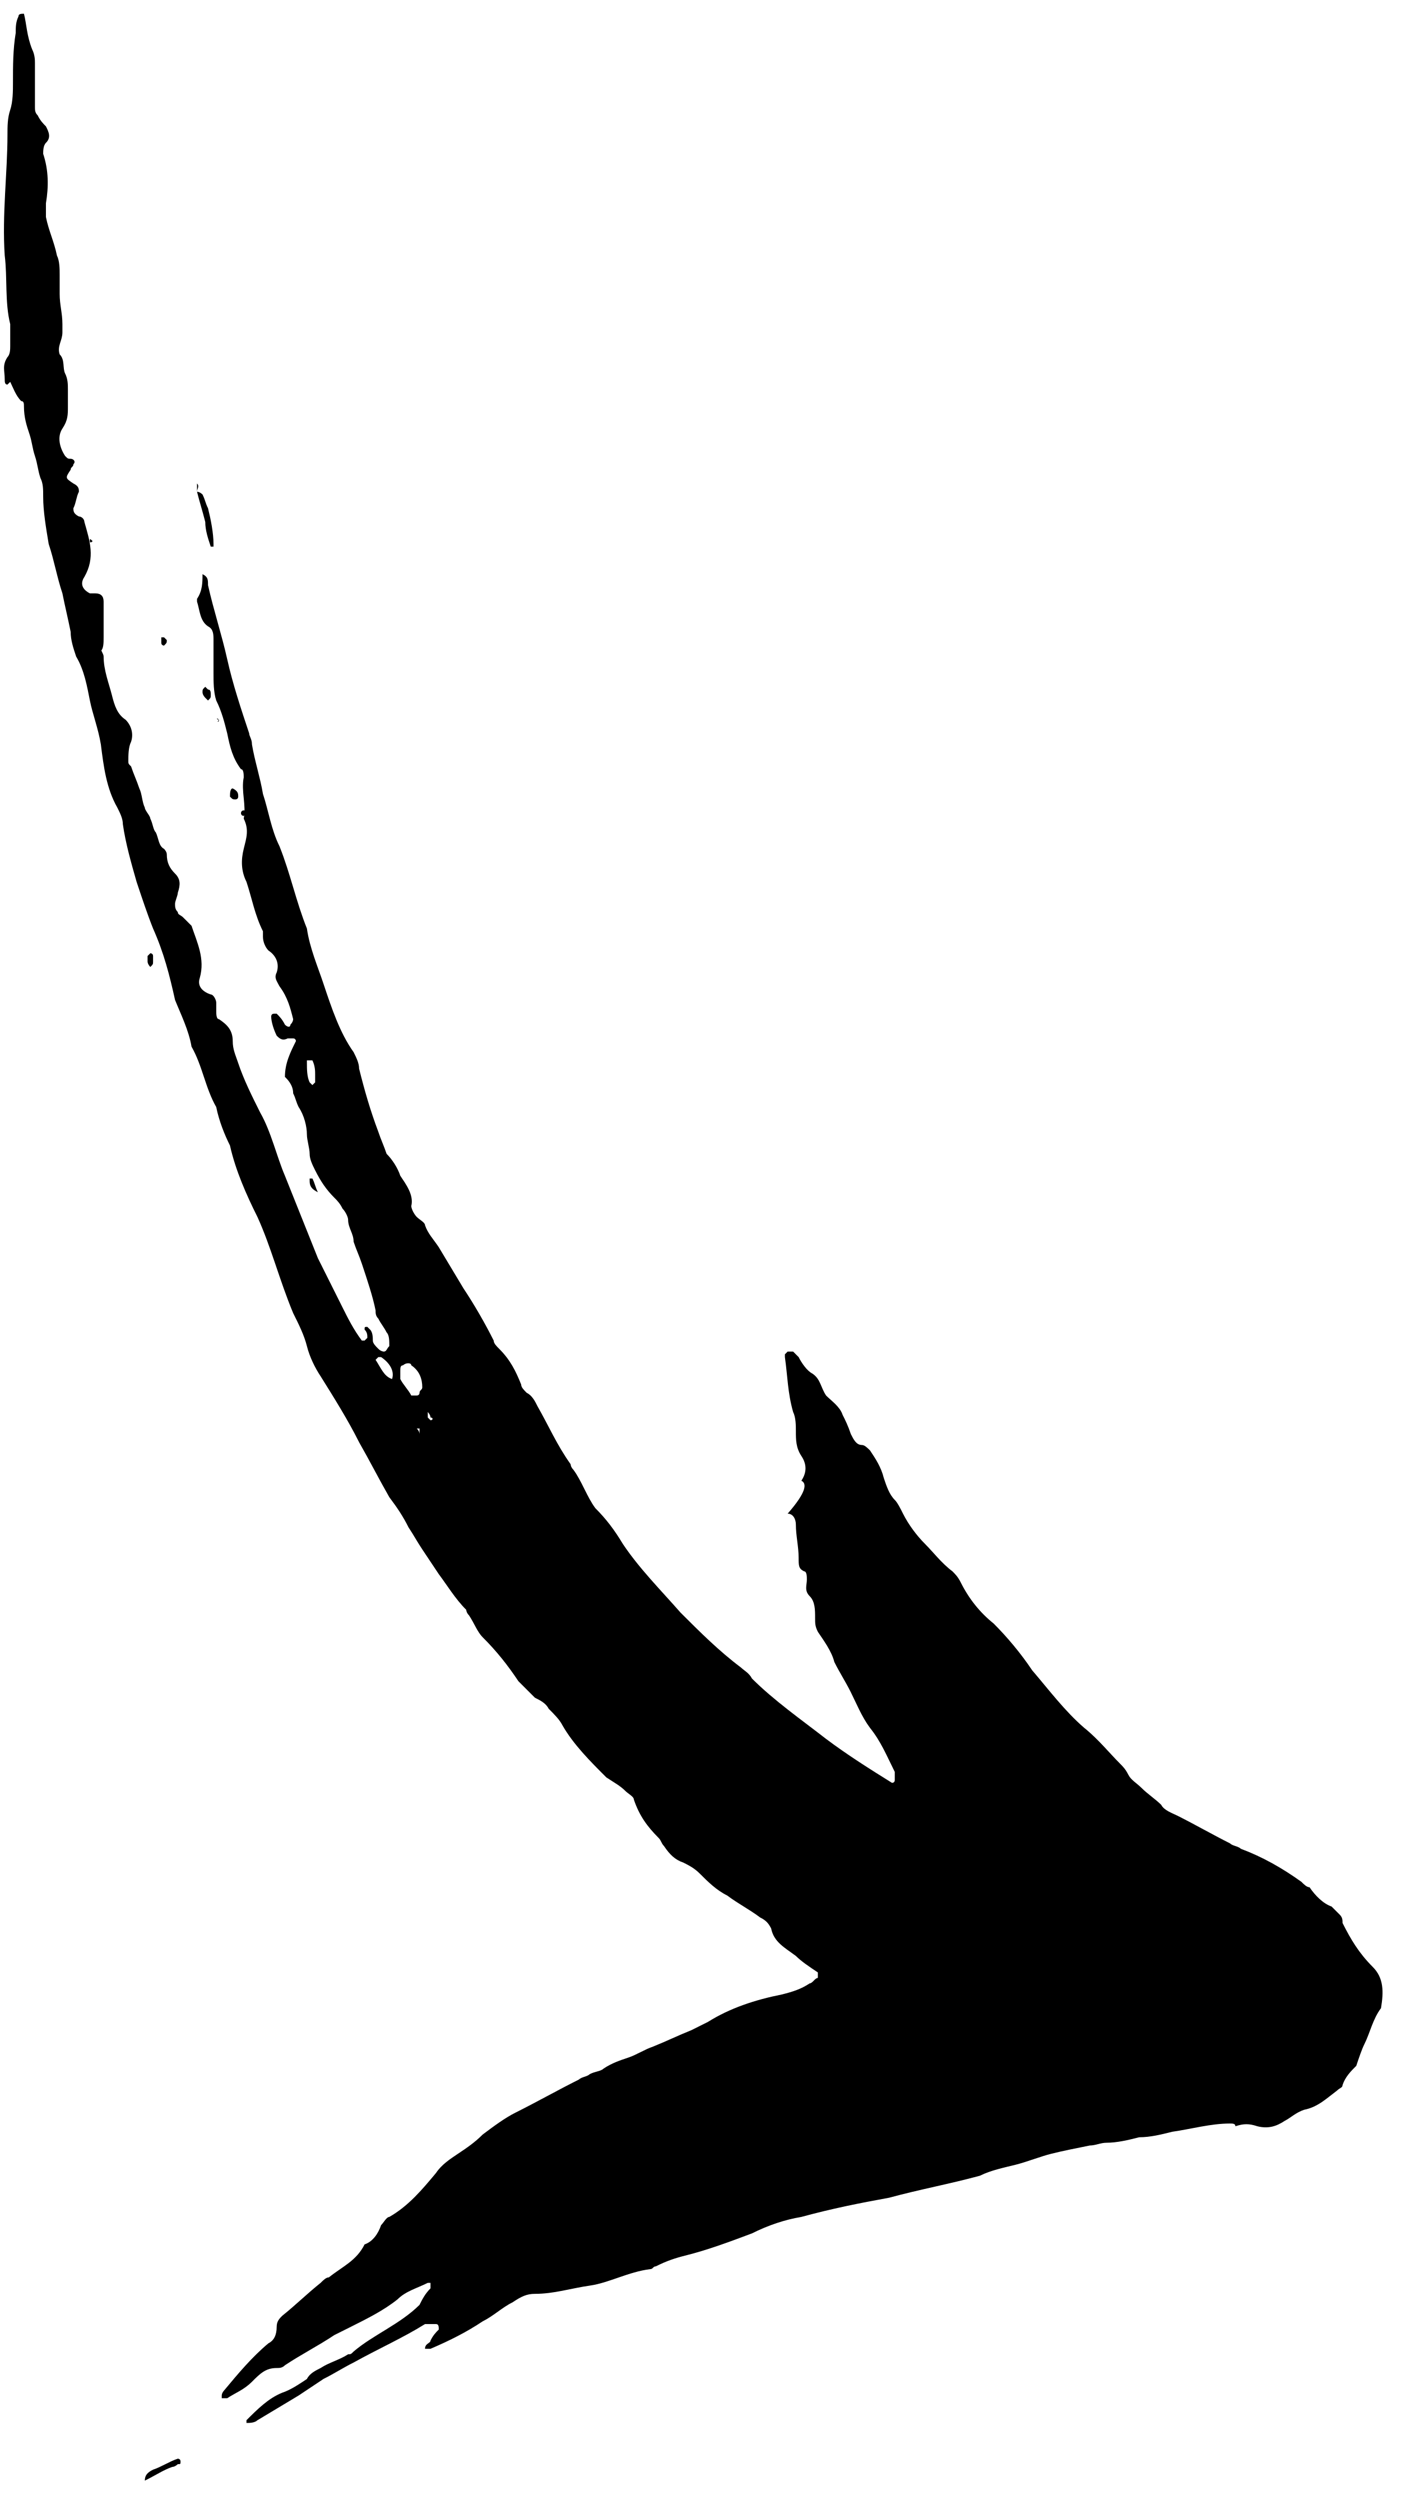 <svg width="51px" height="91px" viewBox="0 0 51 91" version="1.1" xmlns="http://www.w3.org/2000/svg" xmlns:xlink="http://www.w3.org/1999/xlink">
    <g id="Page-1" stroke="none" stroke-width="1" fill="none" fill-rule="evenodd">
        <g id="arrow2" transform="translate(25.236, 45.65) scale(-1, -1) translate(-25.236, -45.65) translate(0.144, 0.5)" fill="#000000" fill-rule="nonzero">
            <g id="Group">
                <path d="M43.156,72.9 C43.056,72.9 42.956,72.8 42.956,72.8 C42.856,72.6 42.856,72.5 42.756,72.3 C42.656,71.9 42.556,71.4 42.556,71 C42.556,71 42.556,70.9 42.556,70.9 C42.556,70.9 42.656,70.9 42.656,70.9 C42.756,71.2 42.856,71.5 42.856,71.8 C42.956,72.2 43.056,72.5 43.156,72.9 L43.156,72.9 Z" id="Path"></path>
                <path d="M41.856,62.1 C41.756,62.1 41.756,62.1 41.856,62.1 C41.656,62 41.656,61.9 41.656,61.8 C41.656,61.8 41.656,61.7 41.756,61.7 C41.856,61.7 41.856,61.7 41.956,61.8 C41.956,61.9 41.956,62.1 41.856,62.1 Z" id="Path"></path>
                <path d="M42.656,65.5 C42.656,65.4 42.656,65.4 42.756,65.3 C42.756,65.3 42.856,65.4 42.856,65.4 C42.856,65.4 42.956,65.5 42.956,65.6 C42.956,65.7 42.956,65.7 42.856,65.8 C42.856,65.8 42.756,65.7 42.756,65.7 C42.656,65.7 42.656,65.6 42.656,65.5 Z" id="Path"></path>
                <path d="M38.756,47.4 C38.756,47.4 38.856,47.4 38.756,47.4 C38.956,47.5 39.056,47.6 39.056,47.8 C39.056,47.8 39.056,47.9 39.056,47.9 C39.056,47.9 38.956,47.9 38.956,47.9 C38.856,47.7 38.856,47.6 38.756,47.4 Z" id="Path"></path>
                <path d="M44.956,55.8 C44.956,55.9 44.956,55.9 44.956,56 C44.956,56 44.856,56.1 44.856,56.1 C44.856,56.1 44.756,56.1 44.756,56 C44.756,55.9 44.756,55.9 44.756,55.8 C44.756,55.7 44.756,55.7 44.856,55.6 C44.856,55.6 44.956,55.7 44.956,55.8 Z" id="Path"></path>
                <path d="M44.456,67.4 C44.456,67.5 44.456,67.5 44.456,67.6 C44.456,67.6 44.356,67.6 44.356,67.6 C44.356,67.6 44.256,67.5 44.256,67.5 C44.256,67.4 44.256,67.4 44.356,67.3 C44.356,67.3 44.456,67.3 44.456,67.4 C44.456,67.4 44.456,67.4 44.456,67.4 Z" id="Path"></path>
                <path d="M41.456,61.3 C41.356,61.3 41.356,61.2 41.356,61.2 C41.356,61.2 41.456,61.1 41.456,61.1 C41.556,61.1 41.556,61.2 41.556,61.2 C41.556,61.2 41.556,61.3 41.456,61.3 Z" id="Path"></path>
                <path d="M42.356,64.6 C42.356,64.6 42.356,64.5 42.356,64.6 C42.356,64.5 42.456,64.5 42.356,64.6 C42.456,64.6 42.456,64.7 42.356,64.6 C42.356,64.7 42.356,64.6 42.356,64.6 Z" id="Path"></path>
                <path d="M43.156,72.9 C43.156,73 43.156,73.1 43.156,73.2 C43.056,73.1 43.156,73 43.156,72.9 C43.156,72.9 43.156,72.9 43.156,72.9 Z" id="Path"></path>
                <g>
                    <path d="M21.156,36.9 C20.956,37.2 20.956,37.5 21.156,37.8 C21.356,38.1 21.356,38.4 21.356,38.7 C21.356,38.9 21.356,39.2 21.456,39.4 C21.656,40.1 21.656,40.7 21.756,41.4 C21.756,41.4 21.756,41.5 21.756,41.5 C21.756,41.5 21.656,41.6 21.656,41.6 C21.656,41.6 21.556,41.6 21.456,41.6 C21.356,41.5 21.356,41.5 21.256,41.4 C21.156,41.2 20.956,40.9 20.756,40.8 C20.456,40.6 20.456,40.3 20.256,40 C20.056,39.8 19.756,39.6 19.656,39.3 C19.556,39.1 19.456,38.9 19.356,38.6 C19.256,38.4 19.156,38.2 18.956,38.2 C18.856,38.2 18.756,38.1 18.656,38 C18.456,37.7 18.256,37.4 18.156,37 C18.056,36.7 17.956,36.4 17.756,36.2 C17.656,36.1 17.556,35.9 17.456,35.7 C17.256,35.3 16.956,34.9 16.656,34.6 C16.356,34.3 16.056,33.9 15.656,33.6 C15.556,33.5 15.456,33.4 15.356,33.2 C15.056,32.6 14.656,32.1 14.156,31.7 C13.656,31.2 13.156,30.6 12.756,30 C12.156,29.3 11.556,28.5 10.856,27.9 C10.356,27.5 9.956,27 9.556,26.6 C9.456,26.5 9.356,26.4 9.256,26.2 C9.156,26 8.956,25.9 8.756,25.7 C8.556,25.5 8.256,25.3 8.056,25.1 C7.956,24.9 7.656,24.8 7.456,24.7 C6.856,24.4 6.156,24 5.556,23.7 C5.456,23.6 5.256,23.6 5.156,23.5 C4.356,23.2 3.656,22.8 2.956,22.3 C2.856,22.2 2.756,22.1 2.656,22.1 C2.456,21.8 2.156,21.5 1.856,21.4 C1.756,21.3 1.656,21.2 1.556,21.1 C1.456,21 1.456,20.9 1.456,20.8 C1.156,20.2 0.856,19.7 0.356,19.2 C-0.044,18.8 -0.044,18.3 0.056,17.7 C0.356,17.3 0.456,16.8 0.656,16.4 C0.756,16.2 0.856,15.9 0.956,15.6 C1.156,15.4 1.356,15.2 1.456,14.9 C1.456,14.8 1.556,14.8 1.656,14.7 C2.056,14.4 2.356,14.1 2.856,14 C3.156,13.9 3.356,13.7 3.556,13.6 C3.856,13.4 4.156,13.3 4.556,13.4 C4.856,13.5 5.056,13.5 5.356,13.4 C5.356,13.5 5.456,13.5 5.556,13.5 C6.256,13.5 6.956,13.3 7.656,13.2 C8.056,13.1 8.456,13 8.856,13 C9.256,12.9 9.656,12.8 10.056,12.8 C10.256,12.8 10.456,12.7 10.656,12.7 C11.156,12.6 11.656,12.5 12.056,12.4 C12.456,12.3 12.956,12.1 13.356,12 C13.756,11.9 14.256,11.8 14.656,11.6 C15.756,11.3 16.856,11.1 17.956,10.8 C19.056,10.6 20.056,10.4 21.156,10.1 C21.756,10 22.356,9.8 22.956,9.5 C23.756,9.2 24.556,8.9 25.356,8.7 C25.756,8.6 26.056,8.5 26.456,8.3 C26.556,8.3 26.556,8.2 26.656,8.2 C27.456,8.1 28.156,7.7 28.856,7.6 C29.556,7.5 30.156,7.3 30.856,7.3 C31.156,7.3 31.356,7.2 31.656,7 C32.056,6.8 32.356,6.5 32.756,6.3 C33.356,5.9 33.956,5.6 34.656,5.3 C34.656,5.3 34.756,5.3 34.856,5.3 C34.856,5.5 34.656,5.5 34.656,5.6 C34.556,5.8 34.456,5.9 34.356,6 C34.356,6.1 34.356,6.2 34.456,6.2 C34.556,6.2 34.656,6.2 34.856,6.2 C35.656,5.7 36.556,5.3 37.456,4.8 C37.856,4.6 38.156,4.4 38.556,4.2 C38.856,4 39.156,3.8 39.456,3.6 C39.956,3.3 40.456,3 40.956,2.7 C41.056,2.6 41.256,2.6 41.356,2.6 C41.356,2.6 41.356,2.7 41.356,2.7 C40.956,3.1 40.556,3.5 40.056,3.7 C39.756,3.8 39.456,4 39.156,4.2 C39.056,4.4 38.856,4.5 38.656,4.6 C38.356,4.8 37.956,4.9 37.656,5.1 C37.556,5.1 37.556,5.1 37.456,5.2 C36.756,5.8 35.756,6.2 35.056,6.9 C34.956,7.1 34.856,7.3 34.656,7.5 C34.656,7.5 34.656,7.6 34.656,7.7 C34.656,7.7 34.756,7.7 34.756,7.7 C35.156,7.5 35.556,7.4 35.856,7.1 C36.356,6.7 36.956,6.4 37.556,6.1 C37.756,6 37.956,5.9 38.156,5.8 C38.756,5.4 39.356,5.1 39.956,4.7 C40.056,4.6 40.156,4.6 40.256,4.6 C40.656,4.6 40.856,4.4 41.156,4.1 C41.456,3.8 41.756,3.7 42.056,3.5 C42.156,3.5 42.156,3.5 42.256,3.5 C42.256,3.5 42.256,3.6 42.256,3.6 C42.256,3.7 42.156,3.8 42.156,3.8 C41.656,4.4 41.156,5 40.556,5.5 C40.356,5.6 40.256,5.8 40.256,6.1 C40.256,6.3 40.156,6.4 40.056,6.5 C39.556,6.9 39.156,7.3 38.656,7.7 C38.556,7.8 38.456,7.9 38.356,7.9 C37.856,8.3 37.356,8.5 37.056,9.1 C36.756,9.2 36.556,9.5 36.456,9.8 C36.356,9.9 36.256,10.1 36.156,10.1 C35.456,10.5 34.956,11.1 34.456,11.7 C34.256,12 33.956,12.2 33.656,12.4 C33.356,12.6 33.056,12.8 32.756,13.1 C32.356,13.4 31.956,13.7 31.556,13.9 C30.756,14.3 30.056,14.7 29.256,15.1 C29.156,15.2 28.956,15.2 28.856,15.3 C28.656,15.4 28.456,15.4 28.356,15.5 C28.056,15.7 27.756,15.8 27.456,15.9 C27.156,16 26.856,16.2 26.556,16.3 C26.056,16.5 25.656,16.7 25.156,16.9 C24.956,17 24.756,17.1 24.556,17.2 C23.756,17.7 22.856,18 21.856,18.2 C21.456,18.3 21.156,18.4 20.856,18.6 C20.756,18.6 20.656,18.8 20.556,18.8 C20.556,18.8 20.556,18.9 20.556,19 C20.856,19.2 21.156,19.4 21.356,19.6 C21.756,19.9 22.156,20.1 22.256,20.6 C22.356,20.8 22.456,20.9 22.656,21 C23.056,21.3 23.456,21.5 23.856,21.8 C24.256,22 24.556,22.3 24.856,22.6 C25.056,22.8 25.256,22.9 25.456,23 C25.756,23.1 25.956,23.3 26.156,23.6 C26.256,23.7 26.256,23.8 26.356,23.9 C26.756,24.3 27.056,24.7 27.256,25.3 C27.256,25.4 27.456,25.5 27.556,25.6 C27.756,25.8 27.956,25.9 28.256,26.1 C28.856,26.7 29.456,27.3 29.856,28 C29.956,28.2 30.156,28.4 30.356,28.6 C30.456,28.8 30.656,28.9 30.856,29 C31.056,29.2 31.256,29.4 31.456,29.6 C31.856,30.2 32.256,30.7 32.756,31.2 C32.956,31.4 33.056,31.7 33.256,32 C33.356,32.1 33.356,32.2 33.356,32.2 C33.756,32.6 34.056,33.1 34.356,33.5 C34.556,33.8 34.756,34.1 34.956,34.4 C35.156,34.7 35.256,34.9 35.456,35.2 C35.656,35.6 35.856,35.9 36.156,36.3 C36.556,37 36.856,37.6 37.256,38.3 C37.656,39.1 38.156,39.9 38.656,40.7 C38.856,41 39.056,41.4 39.156,41.8 C39.256,42.2 39.456,42.6 39.656,43 C40.156,44.2 40.456,45.4 40.956,46.5 C41.356,47.3 41.756,48.2 41.956,49.1 C42.156,49.5 42.356,50 42.456,50.5 C42.856,51.2 42.956,52 43.356,52.7 C43.456,53.3 43.756,53.9 43.956,54.4 C44.156,55.3 44.356,56.1 44.756,57 C44.956,57.5 45.156,58.1 45.356,58.7 C45.556,59.4 45.756,60.1 45.856,60.8 C45.856,61 45.956,61.2 46.056,61.4 C46.456,62.1 46.556,62.9 46.656,63.7 C46.756,64.3 46.956,64.8 47.056,65.3 C47.156,65.8 47.256,66.4 47.556,66.9 C47.656,67.2 47.756,67.5 47.756,67.8 C47.856,68.3 47.956,68.7 48.056,69.2 C48.256,69.8 48.356,70.4 48.556,71 C48.656,71.6 48.756,72.2 48.756,72.7 C48.756,73 48.756,73.2 48.856,73.4 C48.956,73.7 48.956,73.9 49.056,74.2 C49.156,74.5 49.156,74.7 49.256,75 C49.356,75.3 49.456,75.6 49.456,76 C49.456,76.1 49.456,76.2 49.556,76.2 C49.756,76.4 49.856,76.7 49.956,76.9 C50.056,76.8 50.056,76.8 50.056,76.8 C50.156,76.8 50.156,76.9 50.156,77 C50.156,77.3 50.256,77.5 50.056,77.8 C49.956,77.9 49.956,78.1 49.956,78.2 C49.956,78.5 49.956,78.8 49.956,79 C50.156,79.8 50.056,80.7 50.156,81.5 C50.256,83 50.056,84.5 50.056,85.9 C50.056,86.2 50.056,86.5 49.956,86.8 C49.856,87.1 49.856,87.5 49.856,87.8 C49.856,88.4 49.856,89 49.756,89.6 C49.756,89.8 49.756,90 49.656,90.2 C49.656,90.3 49.556,90.3 49.456,90.3 C49.356,89.9 49.356,89.5 49.156,89 C49.056,88.8 49.056,88.6 49.056,88.5 C49.056,88.1 49.056,87.8 49.056,87.4 C49.056,87.3 49.056,87.1 49.056,86.9 C49.056,86.8 49.056,86.7 48.956,86.6 C48.856,86.4 48.756,86.3 48.656,86.2 C48.556,86 48.456,85.8 48.656,85.6 C48.756,85.5 48.756,85.3 48.756,85.2 C48.556,84.6 48.556,84 48.656,83.4 C48.656,83.2 48.656,83 48.656,82.9 C48.556,82.4 48.356,82 48.256,81.5 C48.156,81.3 48.156,81 48.156,80.8 C48.156,80.6 48.156,80.3 48.156,80.1 C48.156,79.7 48.056,79.4 48.056,79 C48.056,78.9 48.056,78.8 48.056,78.7 C48.056,78.4 48.256,78.2 48.156,77.9 C47.956,77.7 48.056,77.4 47.956,77.2 C47.856,77 47.856,76.8 47.856,76.6 C47.856,76.4 47.856,76.2 47.856,76 C47.856,75.7 47.856,75.5 48.056,75.2 C48.256,74.9 48.156,74.5 47.956,74.2 C47.856,74.1 47.856,74.1 47.756,74.1 C47.656,74.1 47.556,74 47.656,73.9 C47.656,73.8 47.756,73.8 47.756,73.7 C47.956,73.4 47.956,73.4 47.656,73.2 C47.456,73.1 47.456,73 47.456,72.9 C47.556,72.7 47.556,72.5 47.656,72.3 C47.656,72.2 47.656,72.1 47.456,72 C47.356,72 47.256,71.9 47.256,71.8 C47.056,71.1 46.856,70.5 47.256,69.8 C47.456,69.5 47.256,69.3 47.056,69.2 C46.956,69.2 46.956,69.2 46.856,69.2 C46.656,69.2 46.556,69.1 46.556,68.9 C46.556,68.7 46.556,68.6 46.556,68.4 C46.556,68.1 46.556,67.8 46.556,67.6 C46.556,67.4 46.556,67.2 46.656,67.1 C46.656,67.1 46.656,67.2 46.656,67.2 L46.656,67.2 C46.656,67.1 46.556,67 46.556,66.9 C46.556,66.4 46.356,65.9 46.256,65.5 C46.156,65.1 46.056,64.8 45.756,64.6 C45.556,64.4 45.456,64.1 45.556,63.8 C45.656,63.6 45.656,63.3 45.656,63.1 C45.656,63 45.656,63 45.556,62.9 C45.456,62.6 45.356,62.4 45.256,62.1 C45.156,61.9 45.156,61.6 45.056,61.4 C45.056,61.3 44.856,61.1 44.856,61 L44.856,61 C44.756,60.8 44.756,60.6 44.656,60.5 C44.556,60.3 44.556,60 44.356,59.9 C44.356,59.9 44.256,59.8 44.256,59.7 C44.256,59.4 44.156,59.2 43.956,59 C43.756,58.8 43.756,58.6 43.856,58.3 C43.856,58.2 43.956,58 43.956,57.9 C43.956,57.8 43.956,57.7 43.856,57.6 C43.856,57.5 43.756,57.5 43.656,57.4 C43.556,57.3 43.456,57.2 43.356,57.1 C43.156,56.5 42.856,55.9 43.056,55.2 C43.156,54.9 42.956,54.7 42.656,54.6 C42.556,54.6 42.456,54.4 42.456,54.3 C42.456,54.2 42.456,54.1 42.456,54 C42.456,53.9 42.456,53.7 42.356,53.7 C42.056,53.5 41.856,53.3 41.856,52.9 C41.856,52.6 41.756,52.4 41.656,52.1 C41.456,51.5 41.156,50.9 40.856,50.3 C40.456,49.6 40.256,48.7 39.956,48 C39.556,47 39.156,46 38.756,45 C38.456,44.4 38.156,43.8 37.856,43.2 C37.656,42.8 37.456,42.4 37.156,42 C37.156,42 37.056,42 37.056,42 C37.056,42 36.956,42.1 36.956,42.1 C36.956,42.2 36.956,42.3 37.056,42.4 C37.056,42.5 37.056,42.5 36.956,42.5 C36.956,42.5 36.856,42.4 36.856,42.4 C36.756,42.3 36.756,42.1 36.756,42 C36.756,41.9 36.656,41.8 36.556,41.7 C36.456,41.6 36.356,41.6 36.356,41.6 C36.256,41.6 36.256,41.7 36.156,41.8 C36.156,42 36.156,42.2 36.256,42.3 C36.356,42.5 36.456,42.6 36.556,42.8 C36.656,42.9 36.656,43 36.656,43.1 C36.756,43.6 36.956,44.2 37.156,44.8 C37.256,45.1 37.356,45.3 37.456,45.6 C37.456,45.9 37.656,46.1 37.656,46.4 C37.656,46.5 37.756,46.7 37.856,46.8 C37.956,47 38.056,47.1 38.156,47.2 C38.456,47.5 38.656,47.8 38.856,48.2 C38.956,48.4 39.056,48.6 39.056,48.8 C39.056,49 39.156,49.3 39.156,49.5 C39.156,49.8 39.256,50.2 39.456,50.5 C39.556,50.7 39.556,50.8 39.656,51 C39.656,51.3 39.856,51.5 39.956,51.6 C39.956,52.1 39.756,52.5 39.556,52.9 C39.556,52.9 39.556,53 39.656,53 C39.656,53 39.756,53 39.756,53 C39.756,53 39.856,53 39.856,53 C40.056,52.9 40.156,53 40.256,53.1 C40.356,53.3 40.456,53.6 40.456,53.8 C40.456,53.8 40.456,53.9 40.356,53.9 C40.356,53.9 40.256,53.9 40.256,53.9 C40.156,53.8 40.056,53.7 39.956,53.5 C39.856,53.4 39.756,53.4 39.756,53.5 C39.656,53.6 39.656,53.7 39.656,53.7 C39.756,54.1 39.856,54.5 40.156,54.9 C40.256,55.1 40.356,55.2 40.256,55.4 C40.156,55.7 40.256,56 40.556,56.2 C40.656,56.3 40.756,56.5 40.756,56.7 C40.756,56.8 40.756,56.8 40.756,56.9 C41.056,57.5 41.156,58.1 41.356,58.7 C41.556,59.1 41.556,59.5 41.456,59.9 C41.356,60.3 41.256,60.6 41.456,61 C41.356,61.5 41.556,62 41.456,62.5 C41.456,62.6 41.456,62.8 41.556,62.8 C41.856,63.2 41.956,63.6 42.056,64.1 C42.156,64.5 42.256,64.9 42.456,65.3 C42.556,65.6 42.556,66 42.556,66.3 C42.556,66.7 42.556,67.1 42.556,67.5 C42.556,67.7 42.556,67.9 42.756,68 C43.056,68.2 43.056,68.6 43.156,68.9 C43.156,68.9 43.156,69 43.156,69 C42.956,69.3 42.956,69.6 42.956,69.9 C42.756,69.8 42.756,69.7 42.756,69.5 C42.556,68.6 42.256,67.7 42.056,66.8 C41.856,65.9 41.556,65 41.256,64.1 C41.256,64 41.156,63.9 41.156,63.7 C41.056,63.1 40.856,62.5 40.756,61.9 C40.556,61.3 40.456,60.6 40.156,60 C39.756,59 39.556,58 39.156,57 C39.056,56.3 38.756,55.6 38.556,55 C38.256,54.1 37.956,53.2 37.456,52.5 C37.356,52.3 37.256,52.1 37.256,51.9 C37.056,51.1 36.856,50.4 36.556,49.6 C36.456,49.3 36.356,49.1 36.256,48.8 C36.056,48.6 35.856,48.3 35.756,48 C35.556,47.7 35.256,47.3 35.356,46.9 C35.356,46.8 35.256,46.6 35.156,46.5 C35.056,46.4 34.856,46.3 34.856,46.2 C34.756,45.9 34.556,45.7 34.356,45.4 C34.056,44.9 33.756,44.4 33.456,43.9 C33.056,43.3 32.656,42.6 32.356,42 C32.356,41.9 32.256,41.8 32.156,41.7 C31.756,41.3 31.556,40.9 31.356,40.4 C31.356,40.3 31.256,40.2 31.156,40.1 C30.956,40 30.856,39.8 30.756,39.6 C30.356,38.9 30.056,38.2 29.556,37.5 C29.556,37.5 29.556,37.4 29.456,37.3 C29.156,36.9 28.956,36.3 28.656,35.9 C28.256,35.5 27.956,35.1 27.656,34.6 C27.056,33.7 26.256,32.9 25.556,32.1 C24.856,31.4 24.156,30.7 23.356,30.1 C23.256,30 23.056,29.9 22.956,29.7 C22.156,28.9 21.156,28.2 20.256,27.5 C19.456,26.9 18.656,26.4 17.856,25.9 C17.856,25.9 17.756,25.9 17.756,26 C17.756,26 17.756,26.1 17.756,26.1 C17.756,26.2 17.756,26.2 17.756,26.3 C18.056,26.9 18.256,27.4 18.656,27.9 C18.956,28.3 19.156,28.8 19.356,29.2 C19.556,29.6 19.756,29.9 19.956,30.3 C20.056,30.7 20.356,31.1 20.556,31.4 C20.656,31.6 20.656,31.7 20.656,31.9 C20.656,32.2 20.656,32.5 20.856,32.7 C21.056,32.9 20.956,33.1 20.956,33.3 C20.956,33.4 20.956,33.6 21.056,33.6 C21.256,33.7 21.256,33.8 21.256,34.1 C21.256,34.5 21.356,34.9 21.356,35.3 C21.356,35.5 21.456,35.7 21.656,35.7 C20.956,36.5 20.956,36.8 21.156,36.9 L21.156,36.9 Z M35.056,38.6 L35.056,38.6 L35.056,38.6 C35.056,38.7 35.056,38.7 35.056,38.8 C35.056,38.8 35.056,38.8 35.156,38.8 C35.056,38.7 35.056,38.6 35.056,38.6 Z M34.756,39.4 L34.756,39.4 L34.756,39.4 C34.756,39.3 34.756,39.2 34.756,39.2 C34.756,39.2 34.656,39.1 34.656,39.1 C34.556,39.1 34.556,39.2 34.656,39.2 C34.656,39.3 34.756,39.4 34.756,39.4 Z M36.056,40.6 C35.956,40.6 35.856,40.6 35.756,40.6 C35.656,40.4 35.456,40.2 35.356,40 C35.356,40 35.256,40 35.156,40 C35.156,40 35.056,40 35.056,40.1 C35.056,40.2 34.956,40.2 34.956,40.3 C34.956,40.6 35.056,40.9 35.356,41.1 C35.356,41.2 35.556,41.2 35.656,41.1 C35.756,41.1 35.756,41 35.756,40.9 C35.756,40.8 35.756,40.7 35.756,40.6 C35.856,40.6 35.956,40.6 36.056,40.6 C35.956,40.9 36.156,41.2 36.456,41.4 C36.456,41.4 36.556,41.4 36.556,41.4 C36.556,41.4 36.656,41.3 36.656,41.3 C36.456,41 36.356,40.7 36.056,40.6 Z M38.856,51.7 C38.856,51.8 38.856,52 38.956,52.2 C38.956,52.2 39.056,52.2 39.156,52.2 C39.156,52.2 39.156,52.2 39.156,52.1 C39.156,51.9 39.156,51.6 39.056,51.4 C39.056,51.4 38.956,51.3 38.956,51.3 C38.956,51.3 38.856,51.4 38.856,51.4 C38.856,51.6 38.856,51.6 38.856,51.7 Z M46.956,71.1 C46.956,71.1 46.956,71.1 46.956,71.1 C47.056,71.2 47.056,71.2 47.056,71.1 C47.056,71.1 47.056,71 46.956,71.1 C46.956,71 46.956,71.1 46.956,71.1 Z" id="Shape"></path>
                    <path d="M45.056,0.5 C45.056,0.7 44.956,0.8 44.756,0.9 C44.456,1 44.156,1.2 43.856,1.3 C43.856,1.3 43.756,1.3 43.756,1.2 C43.756,1.1 43.756,1.1 43.856,1.1 C43.856,1.1 43.956,1 44.056,1 C44.356,0.9 44.656,0.7 45.056,0.5 L45.056,0.5 Z" id="Path"></path>
                    <path d="M45.056,0.5 C45.056,0.5 45.156,0.5 45.156,0.5 C45.156,0.5 45.056,0.5 45.056,0.5 C45.056,0.5 45.056,0.5 45.056,0.5 Z" id="Path"></path>
                </g>
                <polygon id="Path" points="40.856 55.7 40.756 55.7"></polygon>
            </g>
        </g>
    </g>
</svg>